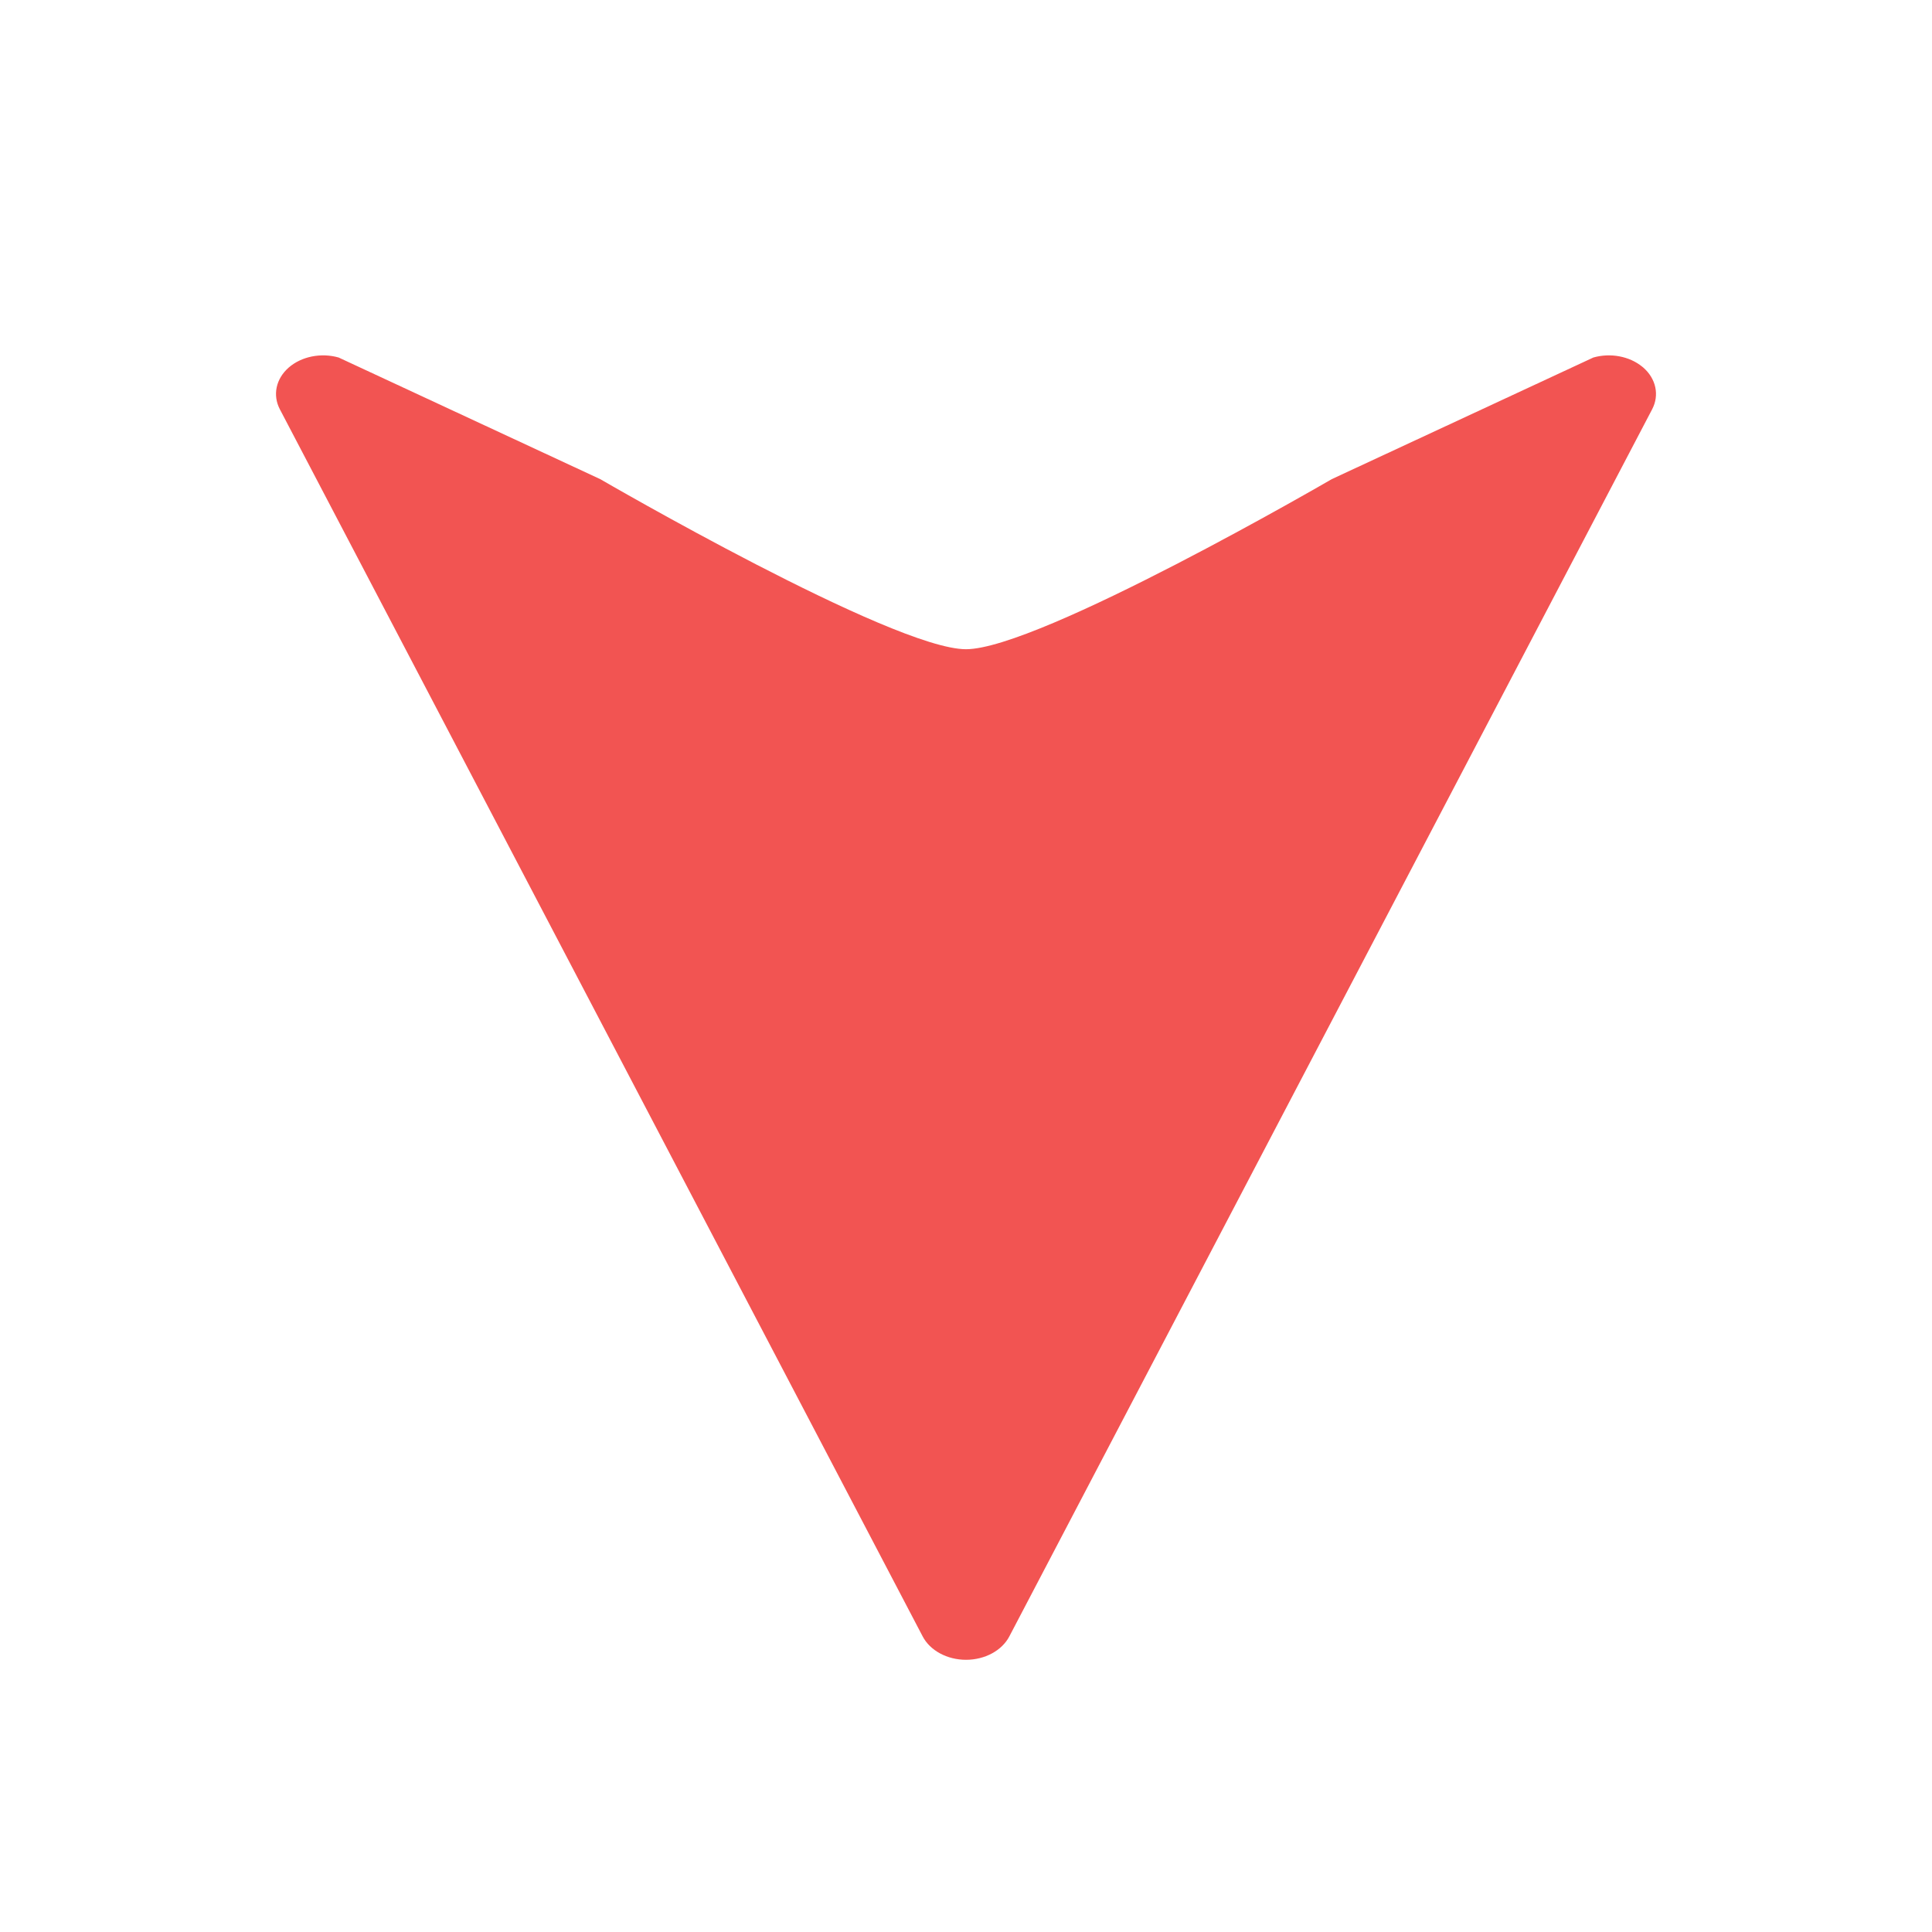 <svg width="28" height="28" viewBox="0 0 28 28" fill="none" xmlns="http://www.w3.org/2000/svg">
<path d="M14 24.055C13.727 24.055 13.479 23.921 13.372 23.716L4.055 5.93C3.949 5.726 3.999 5.49 4.183 5.328C4.368 5.166 4.652 5.109 4.907 5.181L8.699 6.944C8.699 6.944 12.94 9.409 14 9.409C15.06 9.409 19.301 6.944 19.301 6.944L23.093 5.181C23.341 5.111 23.615 5.163 23.8 5.314C23.805 5.319 23.811 5.323 23.817 5.328C24.001 5.49 24.051 5.726 23.945 5.93L14.628 23.716C14.521 23.921 14.274 24.055 14 24.055Z" fill="#F25452"/>
</svg>
